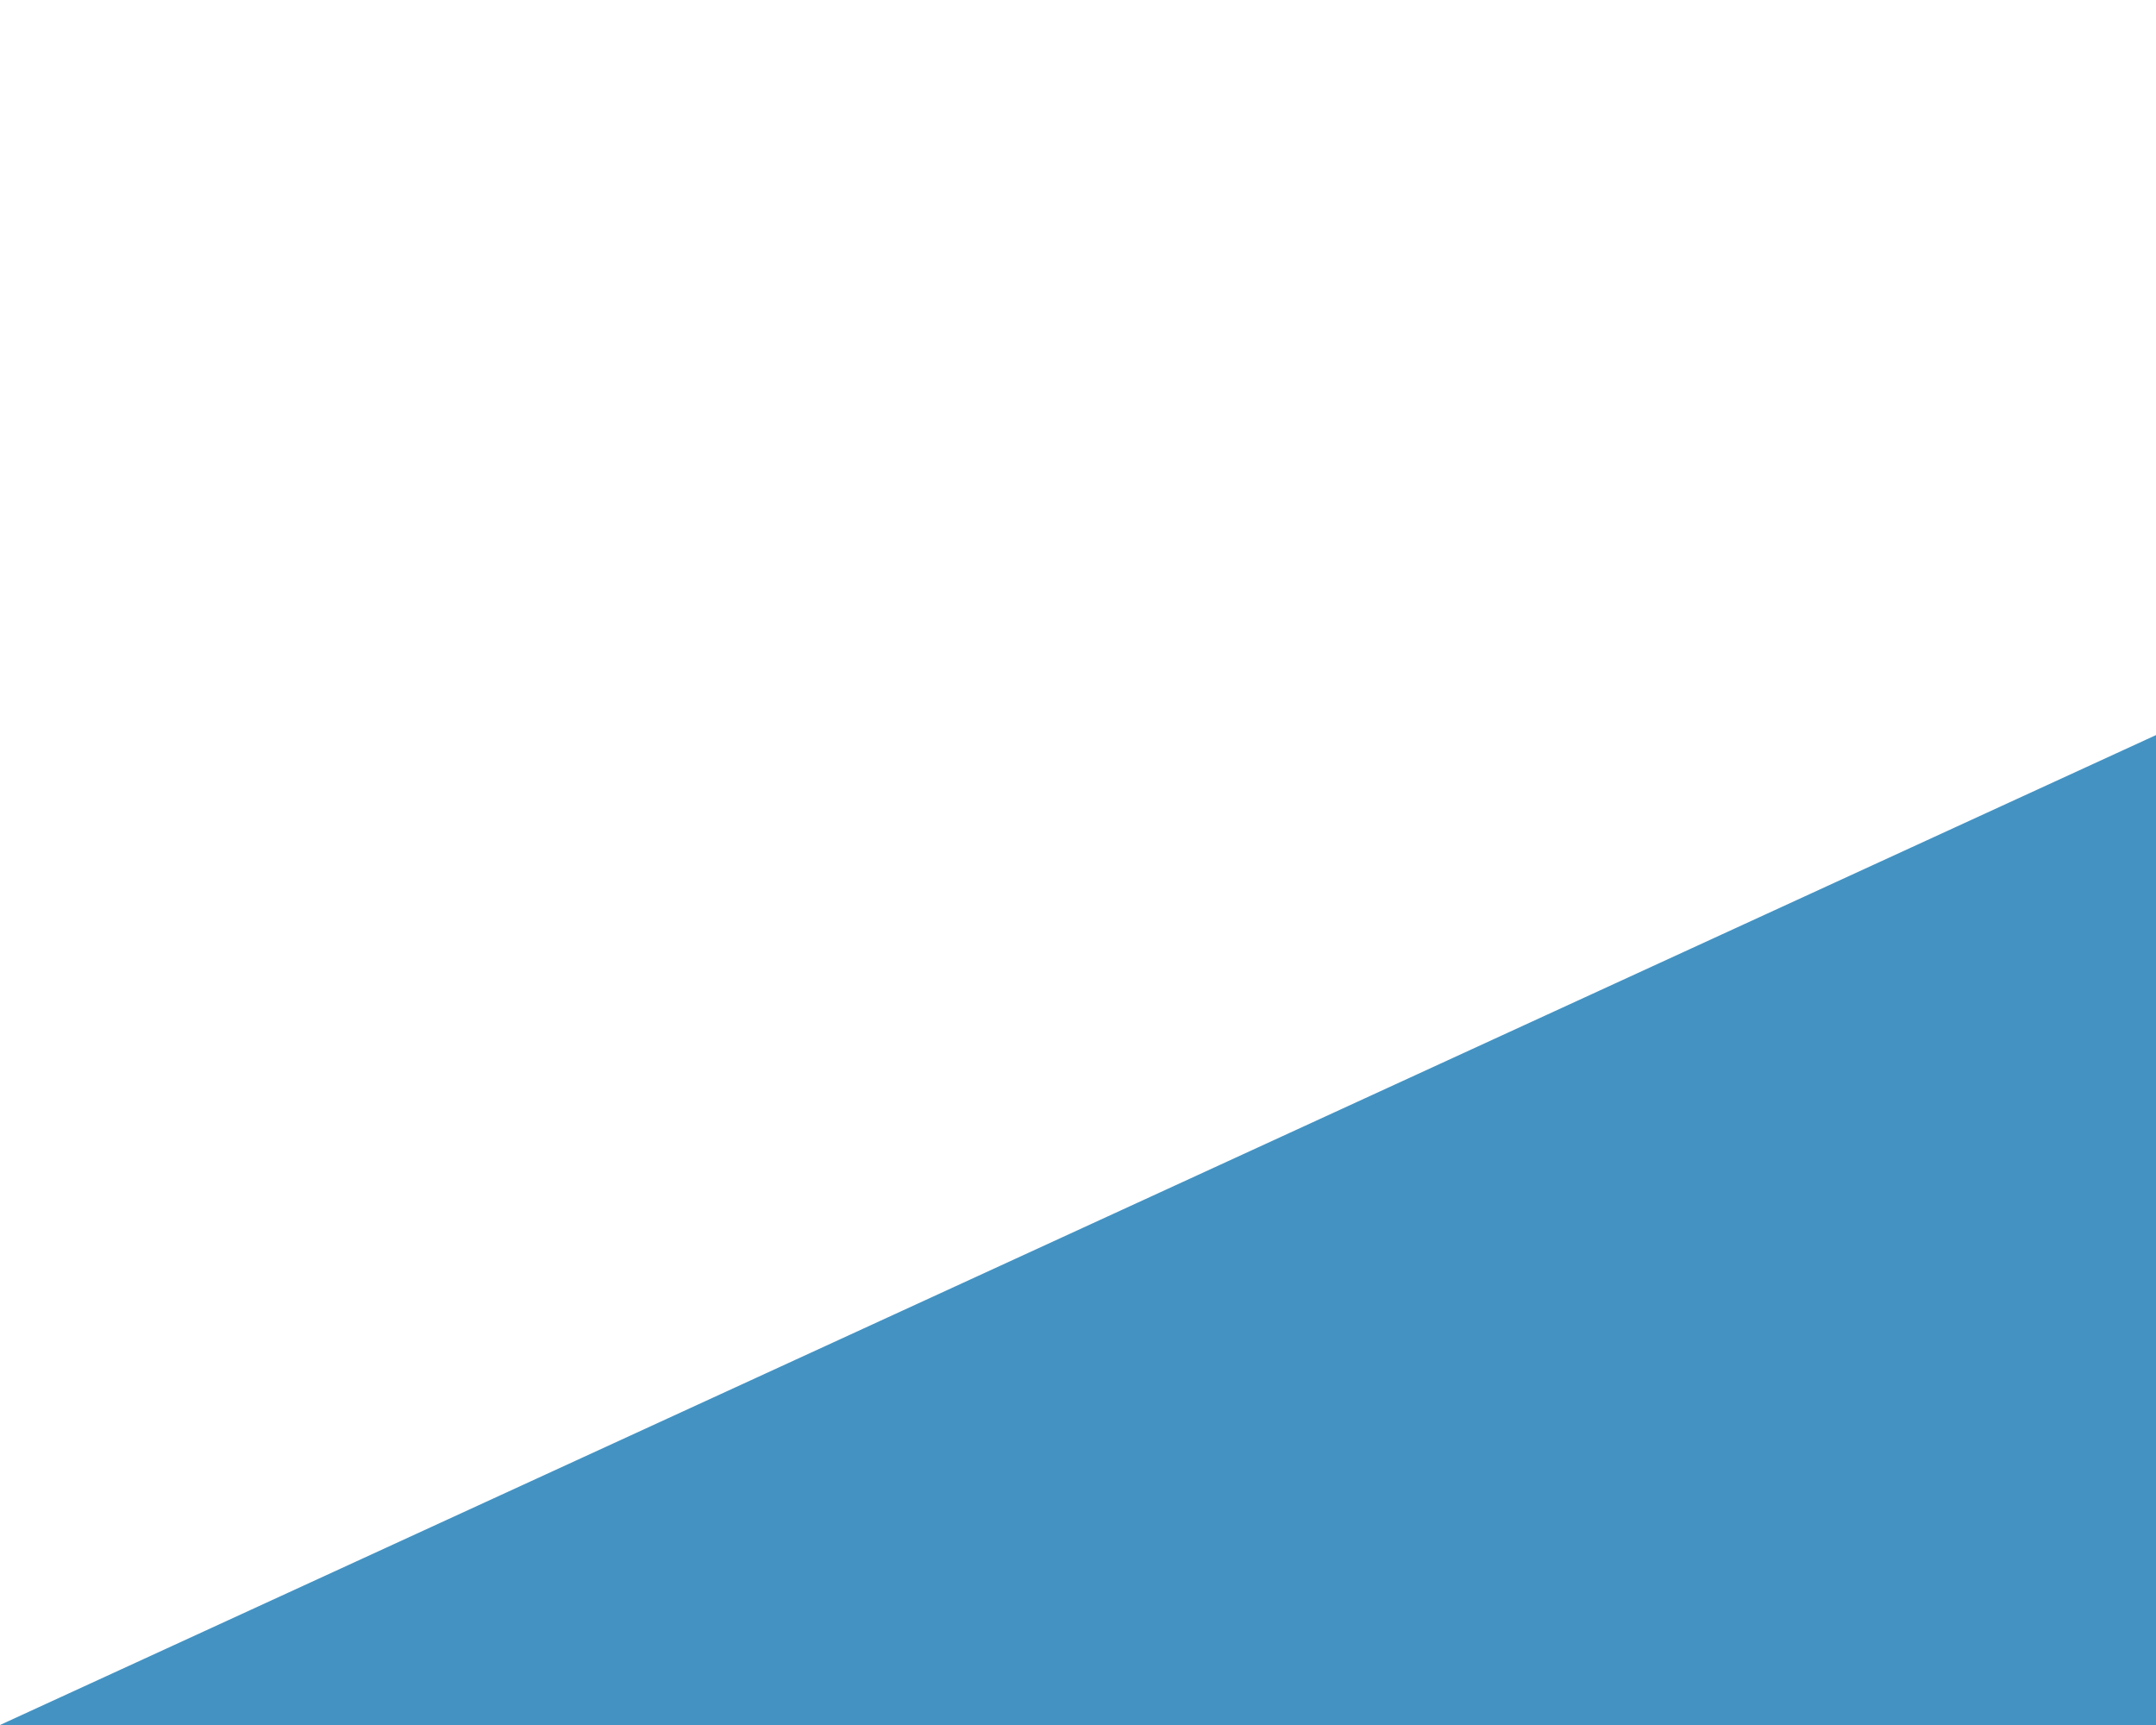 <svg xmlns="http://www.w3.org/2000/svg" xmlns:xlink="http://www.w3.org/1999/xlink" width="1500" zoomAndPan="magnify" viewBox="0 0 1125 900" height="1200" preserveAspectRatio="xMidYMid meet" version="1.0"><defs><filter x="0%" y="0%" width="100%" height="100%" id="07b715f539"><feColorMatrix values="0 0 0 0 1 0 0 0 0 1 0 0 0 0 1 0 0 0 1 0" color-interpolation-filters="sRGB"/></filter><mask id="1a6a9bf97d"><g filter="url(#07b715f539)"><rect x="-112.5" width="1350" fill="#000000" y="-90" height="1080" fill-opacity="0.749"/></g></mask><clipPath id="bb77158976"><path d="M 0 0.312 L 1125 0.312 L 1125 549 L 0 549 Z M 0 0.312 " clip-rule="nonzero"/></clipPath><clipPath id="61ce53b728"><path d="M -0.008 549 L 1195.172 1097.688 L 1195.172 0.312 L -0.008 549 " clip-rule="nonzero"/></clipPath><clipPath id="55fd301b9a"><rect x="0" width="1125" y="0" height="549"/></clipPath></defs><g mask="url(#1a6a9bf97d)"><g transform="matrix(1, 0, 0, 1, 0, 351)"><g clip-path="url(#55fd301b9a)"><g clip-path="url(#bb77158976)"><g clip-path="url(#61ce53b728)"><path fill="#056eae" d="M 1195.172 0.312 L 1195.172 1097.688 L 0.059 1097.688 L 0.059 0.312 Z M 1195.172 0.312 " fill-opacity="1" fill-rule="nonzero"/></g></g></g></g></g></svg>